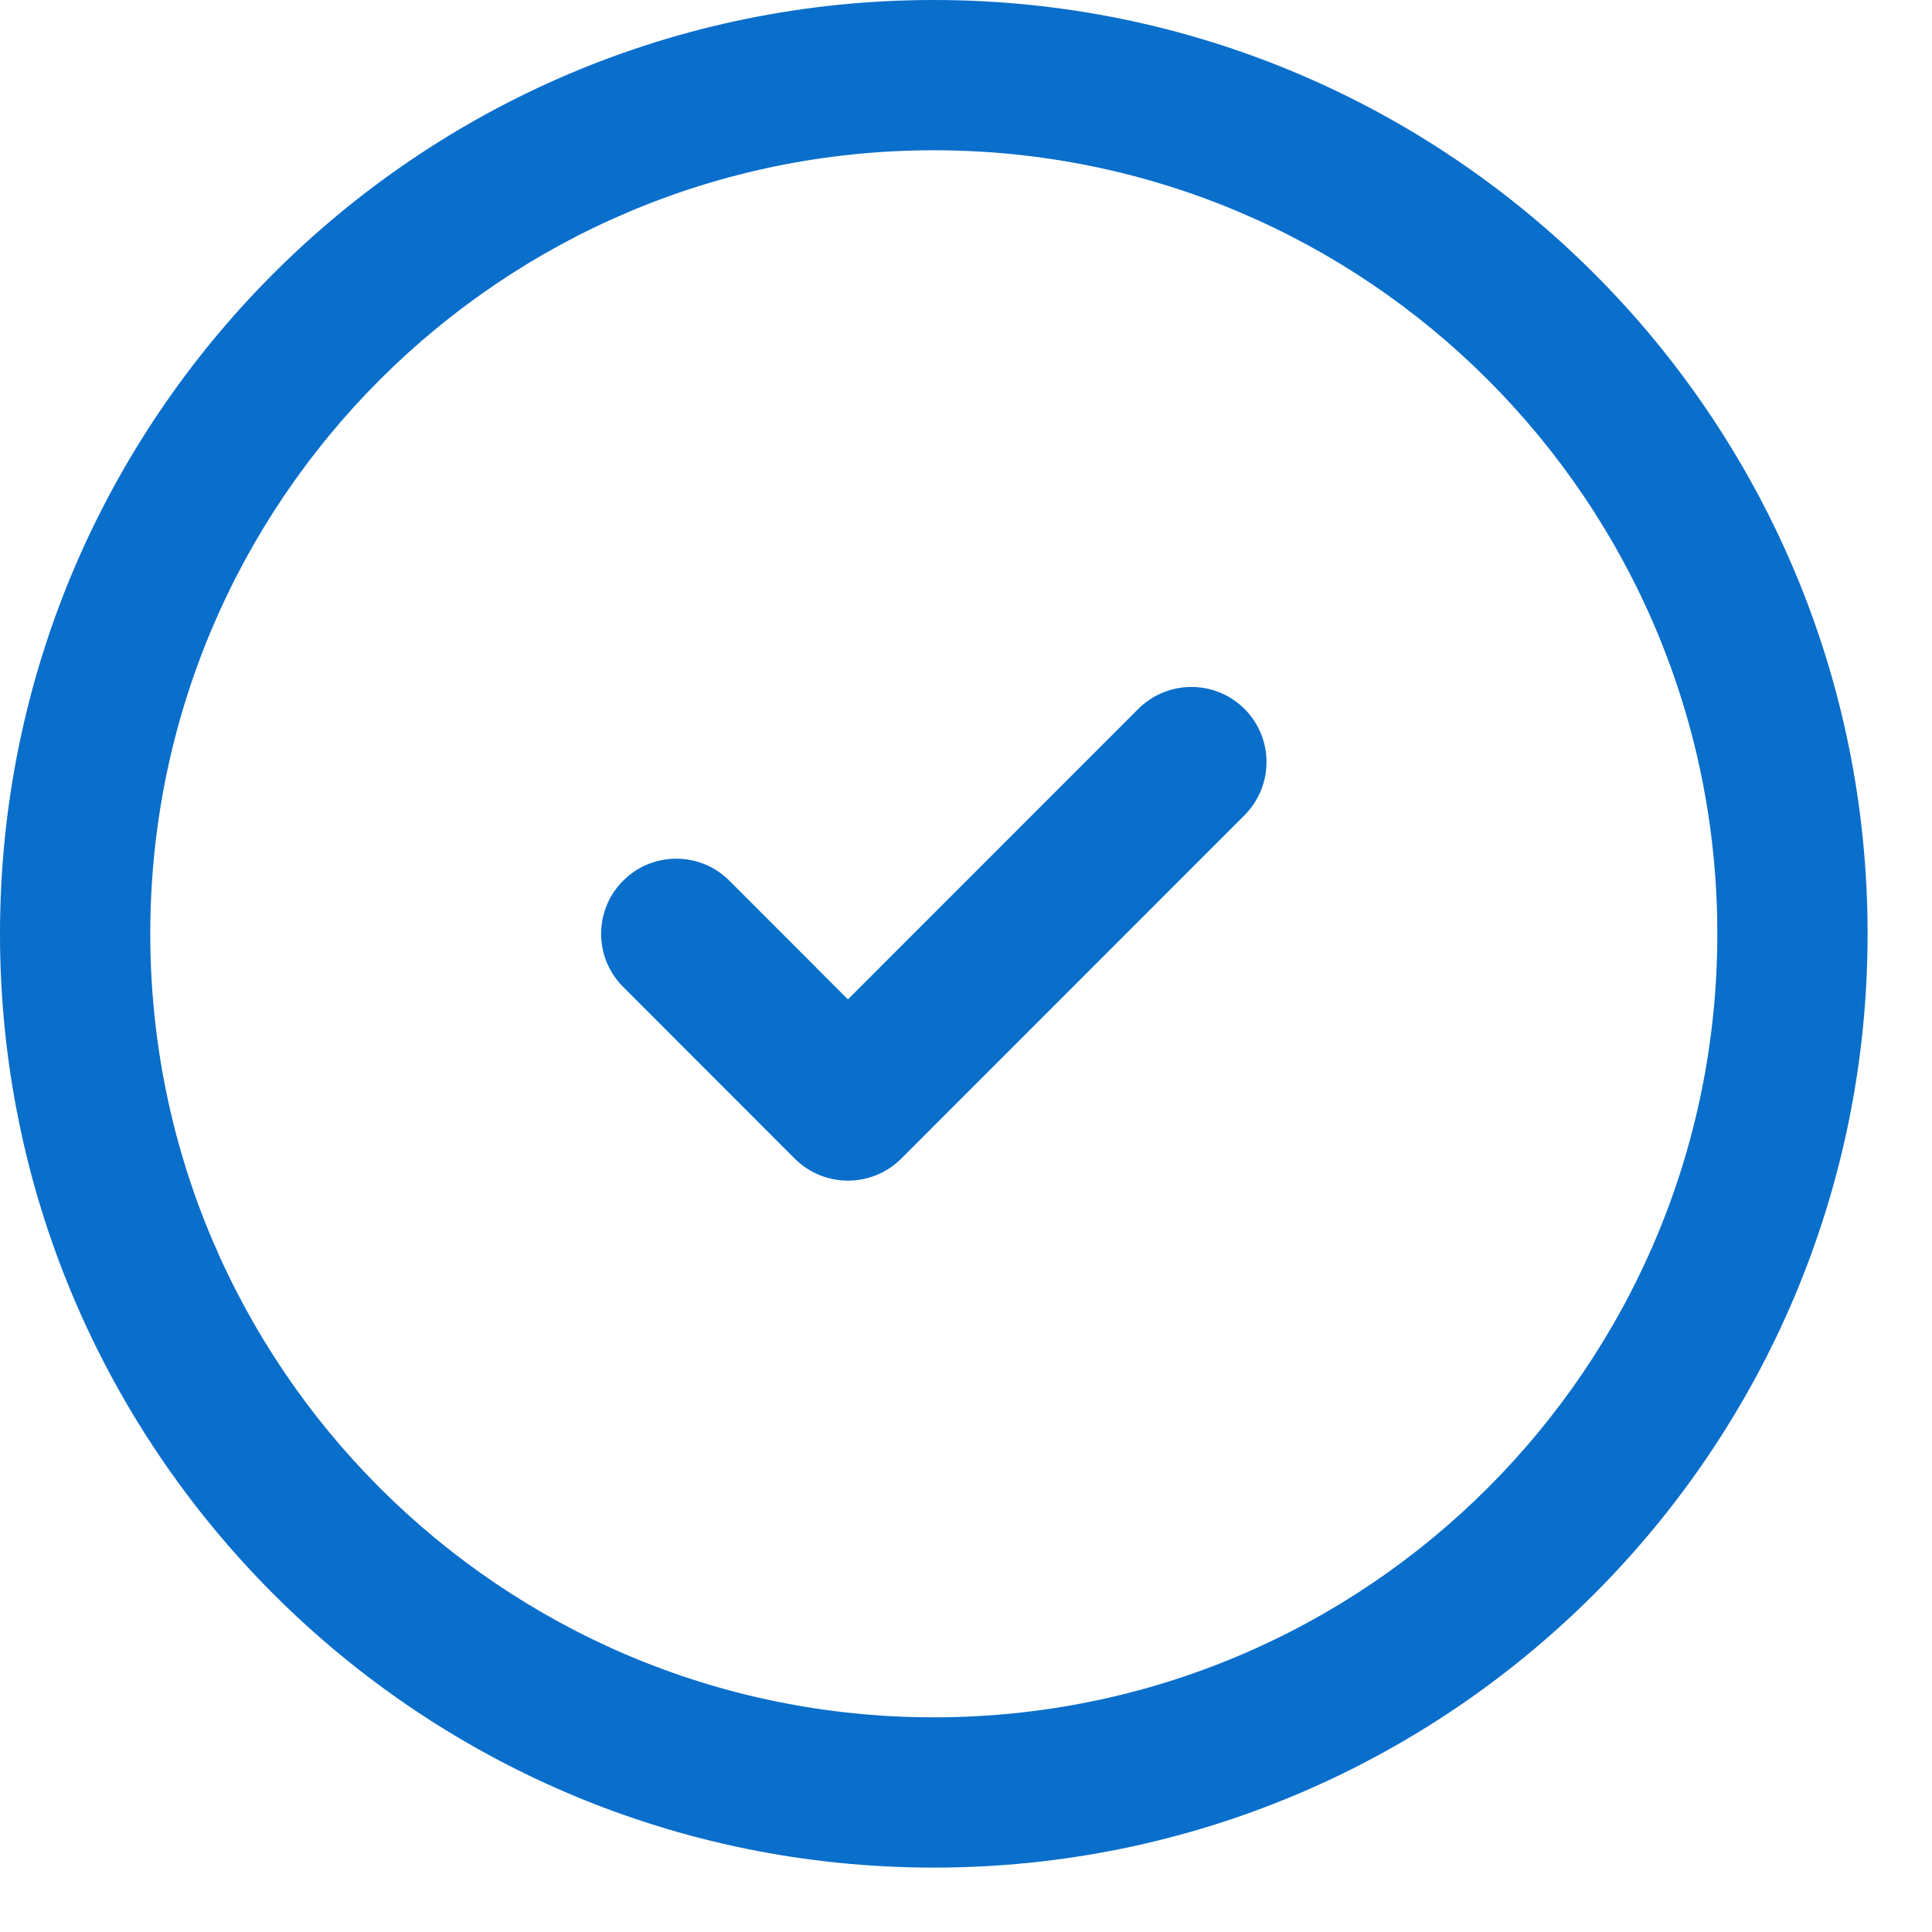 <?xml version="1.0" encoding="utf-8"?>
<svg xmlns="http://www.w3.org/2000/svg" fill="none" height="100%" overflow="visible" preserveAspectRatio="none" style="display: block;" viewBox="0 0 18 18" width="100%">
<path d="M16 8.7C16 4.669 12.732 1.4 8.7 1.4C4.669 1.4 1.4 4.669 1.4 8.7C1.4 12.732 4.669 16 8.7 16C12.732 16 16 12.732 16 8.7ZM10.605 6.605C10.879 6.332 11.321 6.332 11.595 6.605C11.868 6.879 11.868 7.321 11.595 7.595L8.396 10.795C8.122 11.068 7.679 11.068 7.405 10.795L5.806 9.195C5.532 8.922 5.532 8.478 5.806 8.205C6.079 7.932 6.522 7.932 6.795 8.205L7.9 9.311L10.605 6.605ZM17.4 8.7C17.4 13.505 13.505 17.4 8.7 17.4C3.895 17.4 9.66363e-08 13.505 0 8.7C0 3.895 3.895 0 8.7 0C13.505 9.66395e-08 17.4 3.895 17.4 8.7Z" fill="#0A6ECB" id="Vector (Stroke)"/>
</svg>